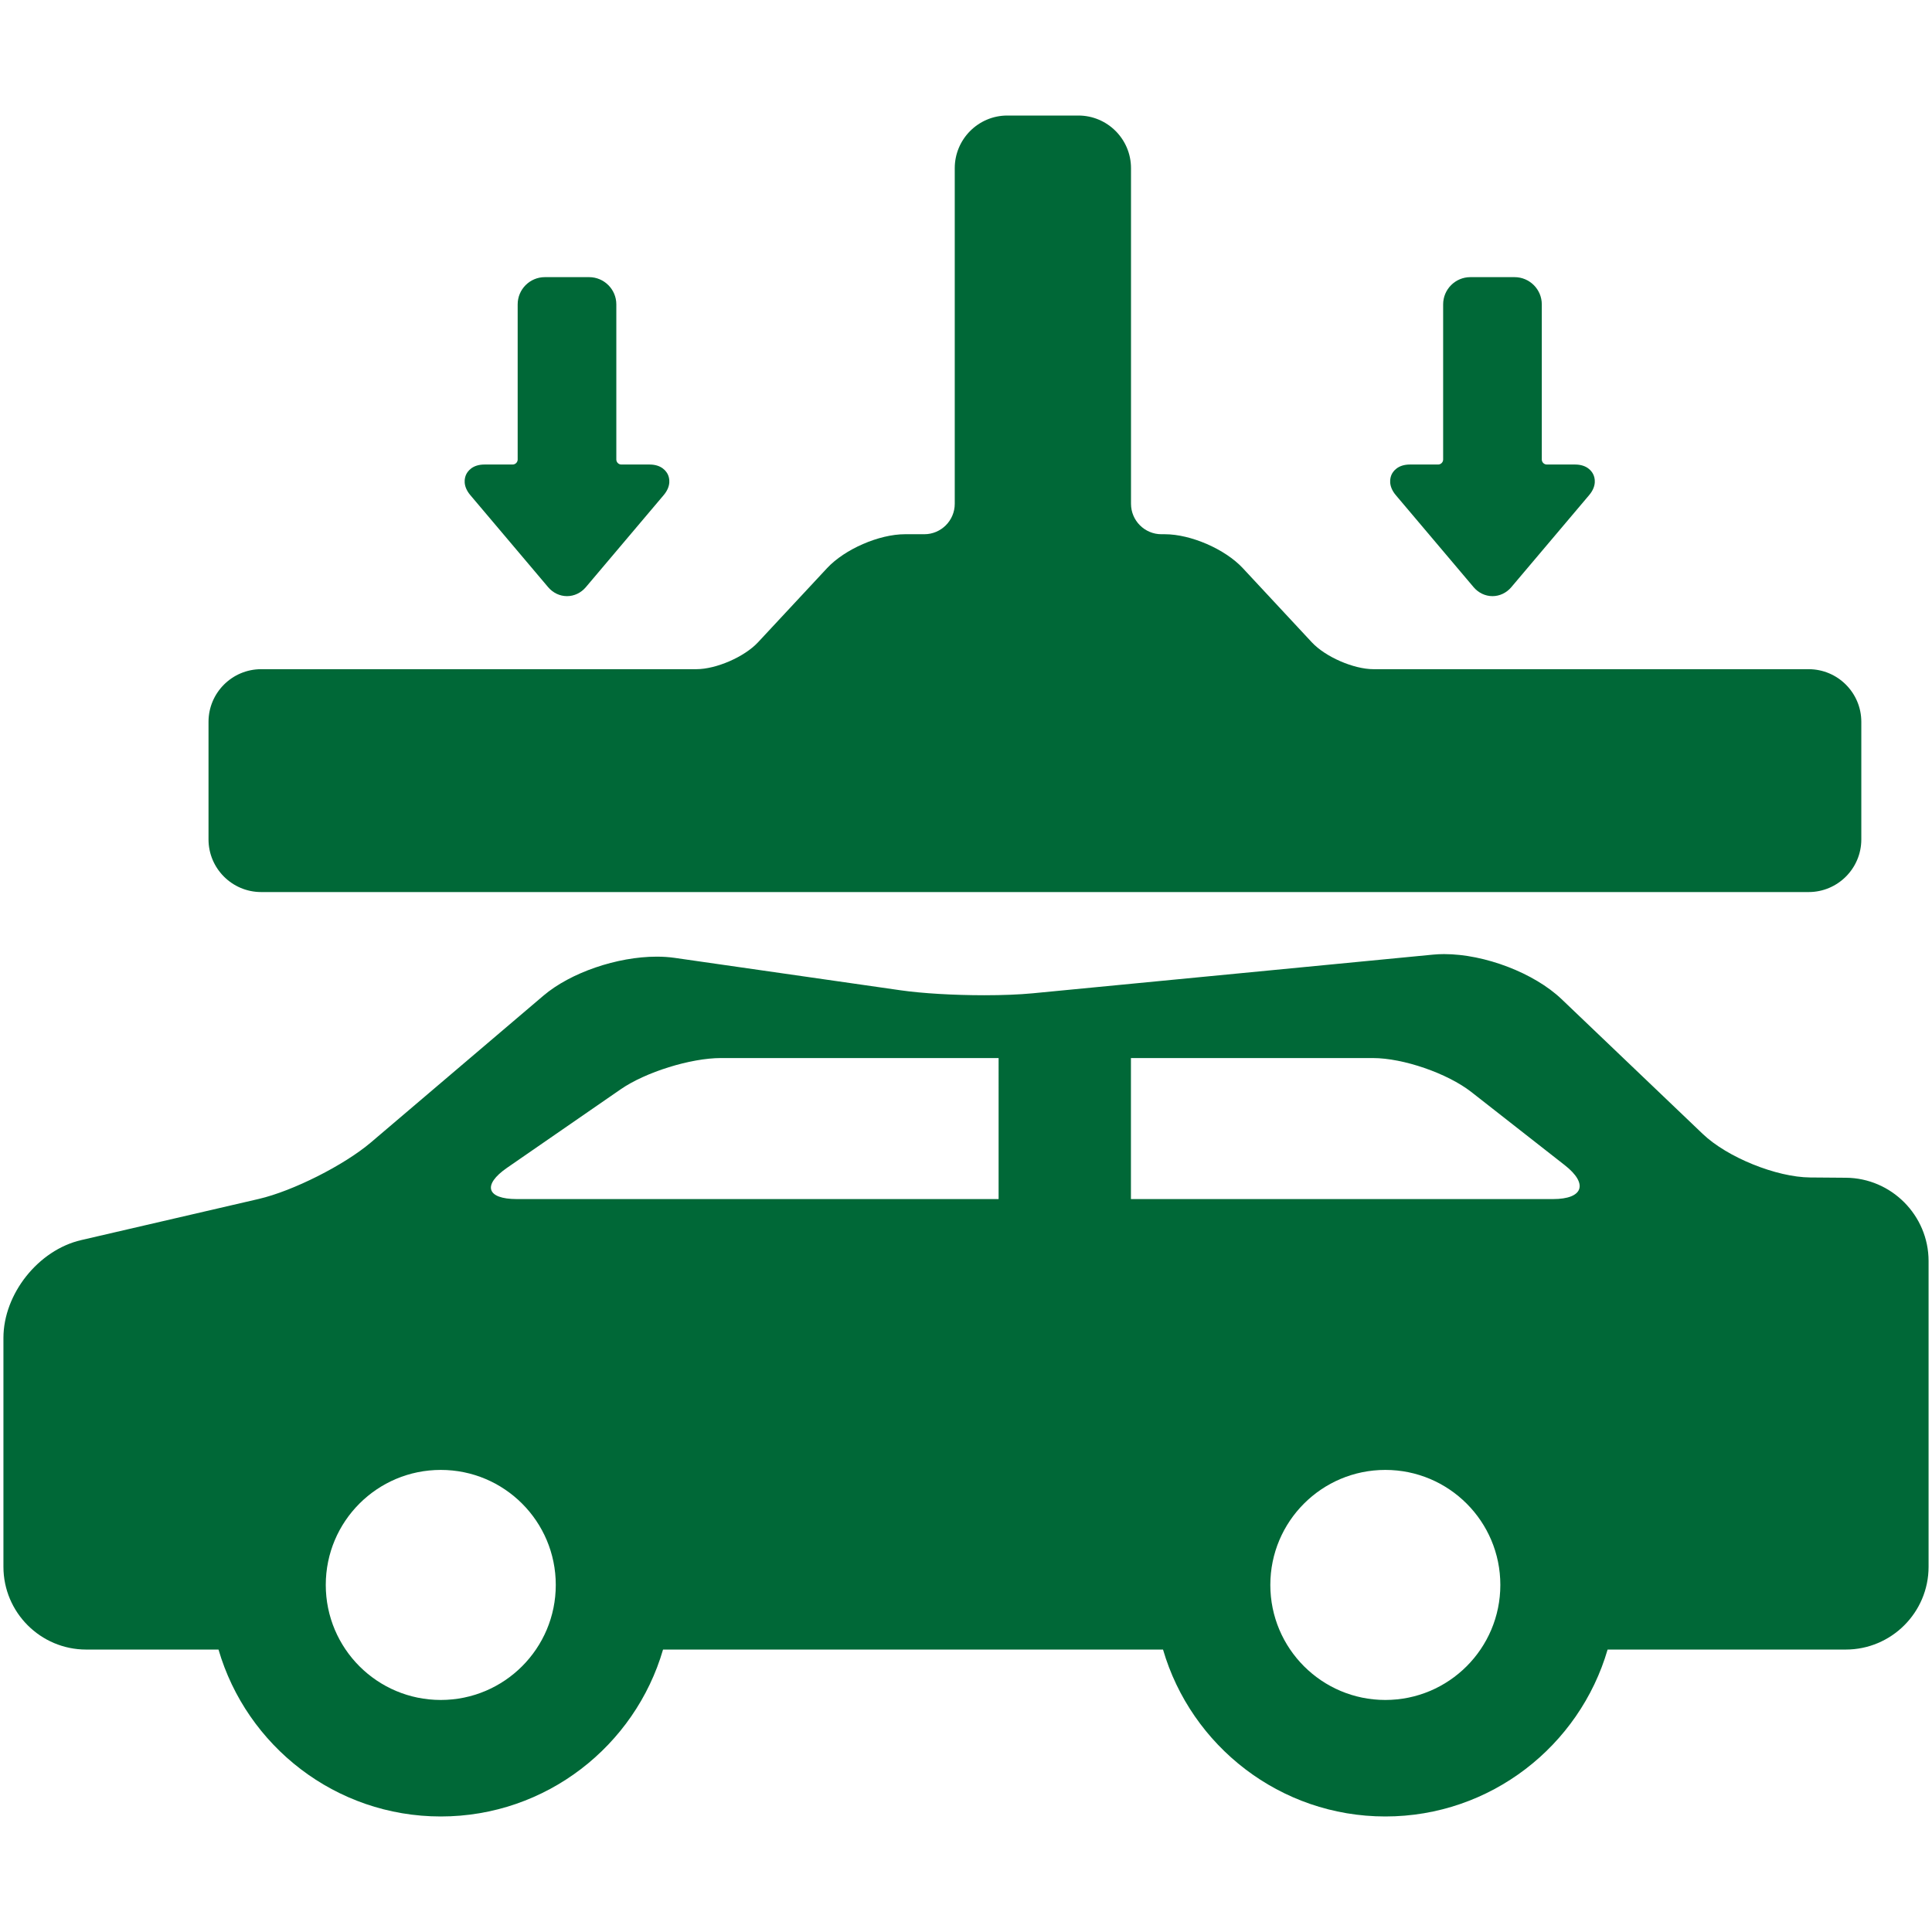 <?xml version="1.0" encoding="utf-8"?>
<!-- Generator: Adobe Illustrator 16.0.0, SVG Export Plug-In . SVG Version: 6.00 Build 0)  -->
<!DOCTYPE svg PUBLIC "-//W3C//DTD SVG 1.1//EN" "http://www.w3.org/Graphics/SVG/1.1/DTD/svg11.dtd">
<svg version="1.1" id="Livello_1" xmlns="http://www.w3.org/2000/svg" xmlns:xlink="http://www.w3.org/1999/xlink" x="0px" y="0px"
	 width="500px" height="500px" viewBox="0 0 500 500" enable-background="new 0 0 500 500" xml:space="preserve">
<g>
	<g>
		<path fill="#006837" d="M1173.863,220.752c0,1.791-1.451,3.242-3.242,3.242c-1.793,0-3.244-1.451-3.244-3.242
			s1.451-3.243,3.244-3.243C1172.412,217.509,1173.863,218.961,1173.863,220.752L1173.863,220.752z M1187.027,217.509
			c-1.791,0-3.242,1.452-3.242,3.243s1.451,3.242,3.242,3.242s3.244-1.451,3.244-3.242S1188.818,217.509,1187.027,217.509
			L1187.027,217.509z M1200.881,230.71v-0.368c-0.373,1.078-0.818,2.103-1.299,3.099c0.09,0.61,0.254,1.463,0.531,2.437
			c1.332,2.063,5.094,4.689,7.672,5.365c-1.389,0.591-3.064,0.834-4.693,0.584c1.492,1.879,3.596,3.583,6.563,4.598
			c-6.936,6.251-18.363,6.39-26.352,1.535c-1.549,0.455-3.061,0.693-4.479,0.693s-2.932-0.238-4.48-0.693
			c-7.986,4.855-19.414,4.716-26.352-1.535c3.027-1.035,5.15-2.789,6.648-4.711c-1.326,0.051-2.639-0.19-3.766-0.668
			c1.891-0.496,4.412-2.041,6.154-3.641c0.609-1.611,0.902-3.051,1.035-3.964c-0.479-0.996-0.926-2.021-1.297-3.099v0.368h-3.922
			c-3.096,0-5.604-2.508-5.604-5.603v-6.164c0-2.129,1.188-3.98,2.938-4.928c0.059-8.751,2.609-15.585,7.59-20.311
			c4.943-4.686,12.025-7.063,21.055-7.063c9.027,0,16.111,2.377,21.053,7.063c4.982,4.726,7.533,11.56,7.592,20.311
			c1.748,0.947,2.936,2.799,2.936,4.928v6.164c0,3.095-2.508,5.603-5.602,5.603H1200.881z M1198.547,220.773
			c0-1.441-0.074-2.796-0.184-4.109c-2.527-2.313-7.152-4.056-12.984-4.672c0.926,0.829,1.721,1.936,2.146,3.515
			c-3.393-2.479-10.498-3.246-12.859-5.902h0.004c-3.758-2.486-4.744-6.049-4.775-4.574c-0.152,7.07-5.164,12.583-10.73,13.361
			c-0.035,0.777-0.063,1.563-0.063,2.382c0,2.989,0.486,5.712,1.316,8.167c3.127,3.771,8.289,4.836,12.859,5.119
			c0.848-1.35,2.75-2.293,4.967-2.293c3.006,0,5.441,1.73,5.441,3.863s-2.436,3.861-5.441,3.861c-2.311,0-4.281-1.023-5.068-2.467
			c-3.195-0.187-6.705-0.73-9.834-2.208c4.4,6.485,11.221,9.916,15.482,9.916C1185.518,244.732,1198.547,236.276,1198.547,220.773
			L1198.547,220.773z M1201.939,213.341h2.156c-0.357-15.27-9.074-23.336-25.271-23.336c-16.199,0-24.914,8.066-25.271,23.336h2.156
			c0.787-5.146,2.453-9.38,4.982-12.634c4.031-5.186,10.131-7.815,18.133-7.815c8,0,14.102,2.63,18.131,7.815
			C1199.484,203.961,1201.15,208.195,1201.939,213.341L1201.939,213.341z M1201.939,213.341"/>
	</g>
</g>
<g>
	<g>
		<path fill="#006837" d="M1421.309,430.446l7.814,6.105l-7.354,14.088c-3.678,6.497,2.641,12.825,6.664,15.028
			c3.963,2.169,10.113,2.426,15.857,2.349l10.342-16.907l7.814,4.227l-13.559-25.124L1421.309,430.446z M1422.459,464.934
			l16.777,30.995c3.369,4.305,9.729,5.322,16.316,5.166h17.695v-29.352l-33.553-0.234
			C1434.486,471.821,1427.668,470.726,1422.459,464.934L1422.459,464.934z M1528.01,407.814l-9.129,3.874l-8.756-13.263
			c-3.9-6.365-12.496-3.909-16.375-1.456c-3.818,2.414-7.023,7.668-9.742,12.73l9.773,17.241l-7.484,4.786l28.547,0.321
			L1528.01,407.814z M1497.289,392.1l-35.242-0.354c-5.398,0.861-9.371,5.929-12.43,11.768l-8.578,15.477l25.67,14.229
			l16.473-29.232C1485.434,399.279,1489.697,393.848,1497.289,392.1L1497.289,392.1z M1498.822,511.696l1.035-9.862l15.846-1.229
			c7.457-0.324,9.479-9.035,9.213-13.615c-0.262-4.51-3.301-9.862-6.412-14.693l-19.818,0.189l-0.557-8.866l-14.121,24.813
			L1498.822,511.696z M1527.459,492.446l17.396-30.652c1.863-5.14-0.643-11.071-4.266-16.575l-9.379-15.007l-24.891,15.554
			l17.582,28.579C1526.928,478.597,1529.611,484.959,1527.459,492.446L1527.459,492.446z M1527.459,492.446"/>
	</g>
</g>
<g>
	<path fill="#006837" d="M909.099,241.854h122.289v16.914h-88.961c-2.657-7.287-9.649-12.509-17.853-12.509
		c-8.068,0-14.974,5.067-17.716,12.192c-3.384-0.979-5.851-4.09-5.851-7.776v-0.718
		C901.008,245.476,904.627,241.854,909.099,241.854L909.099,241.854z M938.074,263.356c0,7.789-6.328,14.129-14.129,14.129
		c-7.787,0-14.127-6.34-14.127-14.129c0-7.787,6.34-14.128,14.127-14.128C931.746,249.228,938.074,255.569,938.074,263.356
		L938.074,263.356z M933.756,263.356c0-5.405-4.406-9.81-9.811-9.81c-5.406,0-9.801,4.404-9.801,9.81
		c0,5.407,4.395,9.812,9.801,9.812C929.363,273.168,933.756,268.764,933.756,263.356L933.756,263.356z M1080.877,263.356
		c0,7.789-6.33,14.129-14.129,14.129c-7.788,0-14.118-6.34-14.118-14.129c0-7.787,6.33-14.128,14.118-14.128
		C1074.547,249.228,1080.877,255.569,1080.877,263.356L1080.877,263.356z M1076.559,263.356c0-5.405-4.395-9.81-9.8-9.81
		s-9.811,4.404-9.811,9.81c0,5.407,4.405,9.812,9.811,9.812S1076.559,268.764,1076.559,263.356L1076.559,263.356z M1101.488,222.776
		v31.945c0,1.49-1.207,2.697-2.697,2.697h-14.117c-2.992-6.569-9.616-11.159-17.295-11.159s-14.303,4.59-17.295,11.159h-9.517
		c-1.489,0-2.697-1.207-2.697-2.697v-64.163c0-1.49,1.208-2.698,2.697-2.698h35.546c1.49,0,3.752,0.501,5.395,2.698
		L1101.488,222.776z M1088.893,215.76l-12.148-20.155c-0.936-1.74-2.089-2.697-6.211-2.697h-22.047c-1.49,0-2.697,1.208-2.697,2.697
		v20.155c0,1.49,1.207,2.697,2.697,2.697h37.699C1087.675,218.458,1088.893,217.25,1088.893,215.76L1088.893,215.76z
		 M1099.414,246.443c0-1.392-1.123-2.523-2.516-2.523s-2.523,1.131-2.523,2.523v4.764c0,1.391,1.131,2.523,2.523,2.523
		s2.516-1.133,2.516-2.523V246.443z M892.838,237.024h138.55v-76.486h-138.55V237.024z M892.838,237.024"/>
</g>
<g>
	<path fill="#006837" d="M477.711,304.8l-9.225-0.073c-8.752-0.059-21.494-5.217-27.82-11.269l-36.535-34.886
		c-7.068-6.742-19.859-11.653-30.404-11.653c-0.996,0-1.973,0.05-2.898,0.141l-103.627,10.01c-3.385,0.322-7.689,0.497-12.439,0.497
		c-7.97,0-16.085-0.478-21.698-1.282l-58.53-8.4c-1.436-0.203-2.97-0.304-4.566-0.304c-10.28,0-22.342,4.148-29.335,10.098
		l-44.653,37.988c-6.914,5.879-20.203,12.58-29.041,14.625l-45.941,10.646c-11.085,2.569-20.112,13.93-20.112,25.318v59.224
		c0,11.815,9.609,21.424,21.423,21.424h34.239c7.261,24.933,30.294,43.196,57.523,43.196c27.232,0,50.274-18.264,57.522-43.196
		H300.99c7.262,24.933,30.301,43.196,57.533,43.196s50.266-18.264,57.525-43.196h61.633c11.816,0,21.434-9.608,21.434-21.424
		v-79.133C499.109,314.55,489.504,304.882,477.711,304.8L477.711,304.8z M114.07,439.949c-16.442,0-29.761-13.331-29.761-29.772
		c0-16.443,13.318-29.765,29.761-29.765c16.442,0,29.764,13.321,29.764,29.765C143.834,426.618,130.512,439.949,114.07,439.949
		L114.07,439.949z M258.438,310.32h-124.69c-7.832,0-8.959-3.643-2.523-8.097l29.388-20.304c6.437-4.455,18.12-8.097,25.95-8.097
		h71.875V310.32z M358.523,439.949c-16.441,0-29.764-13.331-29.764-29.772c0-16.443,13.322-29.765,29.764-29.765
		c16.432,0,29.764,13.321,29.764,29.765C388.287,426.618,374.955,439.949,358.523,439.949L358.523,439.949z M401.924,310.32h-109.24
		v-36.497h62.629c7.83,0,19.277,3.955,25.453,8.777l24.189,18.944C411.117,306.365,409.754,310.32,401.924,310.32L401.924,310.32z
		 M401.924,310.32"/>
	<path fill="#006837" d="M67.589,230.863H468.08c7.518,0,13.627-6.113,13.627-13.626v-30.425c0-7.517-6.109-13.626-13.627-13.626
		H355.477c-5.15,0-12.459-3.183-15.969-6.947l-17.875-19.206c-4.586-4.922-13.453-8.775-20.174-8.775h-0.887
		c-4.342,0-7.869-3.539-7.869-7.873V43.526c0-7.517-6.109-13.626-13.627-13.626h-18.375c-7.504,0-13.612,6.109-13.612,13.626v86.858
		c0,4.334-3.533,7.873-7.872,7.873h-4.996c-6.717,0-15.588,3.854-20.174,8.775l-17.874,19.196c-3.51,3.774-10.82,6.957-15.966,6.957
		H67.589c-7.516,0-13.626,6.109-13.626,13.626v30.425C53.963,224.75,60.073,230.863,67.589,230.863L67.589,230.863z M67.589,230.863
		"/>
	<path fill="#006837" d="M381.363,151.952c1.254,1.485,3.033,2.329,4.891,2.329c1.852,0,3.631-0.844,4.879-2.329l20.135-23.813
		c2.074-2.45,1.457-4.534,1.09-5.318c-0.355-0.782-1.547-2.604-4.76-2.604h-7.287c-0.705,0-1.295-0.588-1.295-1.288V78.769
		c0-3.882-3.162-7.045-7.045-7.045h-11.441c-3.887,0-7.045,3.163-7.045,7.045v40.159c0,0.7-0.592,1.288-1.295,1.288h-7.281
		c-3.211,0-4.402,1.822-4.768,2.604c-0.354,0.784-0.975,2.868,1.088,5.318L381.363,151.952z M381.363,151.952"/>
	<path fill="#006837" d="M141.852,151.952c1.25,1.485,3.032,2.329,4.89,2.329c1.851,0,3.631-0.844,4.88-2.329l20.136-23.813
		c2.073-2.45,1.455-4.534,1.089-5.318c-0.367-0.782-1.558-2.604-4.759-2.604h-7.3c-0.694,0-1.283-0.588-1.283-1.288V78.769
		c0-3.882-3.163-7.045-7.045-7.045h-11.451c-3.885,0-7.036,3.163-7.036,7.045v40.159c0,0.7-0.592,1.288-1.294,1.288h-7.287
		c-3.206,0-4.396,1.822-4.763,2.604c-0.366,0.784-0.984,2.868,1.09,5.318L141.852,151.952z M141.852,151.952"/>
</g>
</svg>

